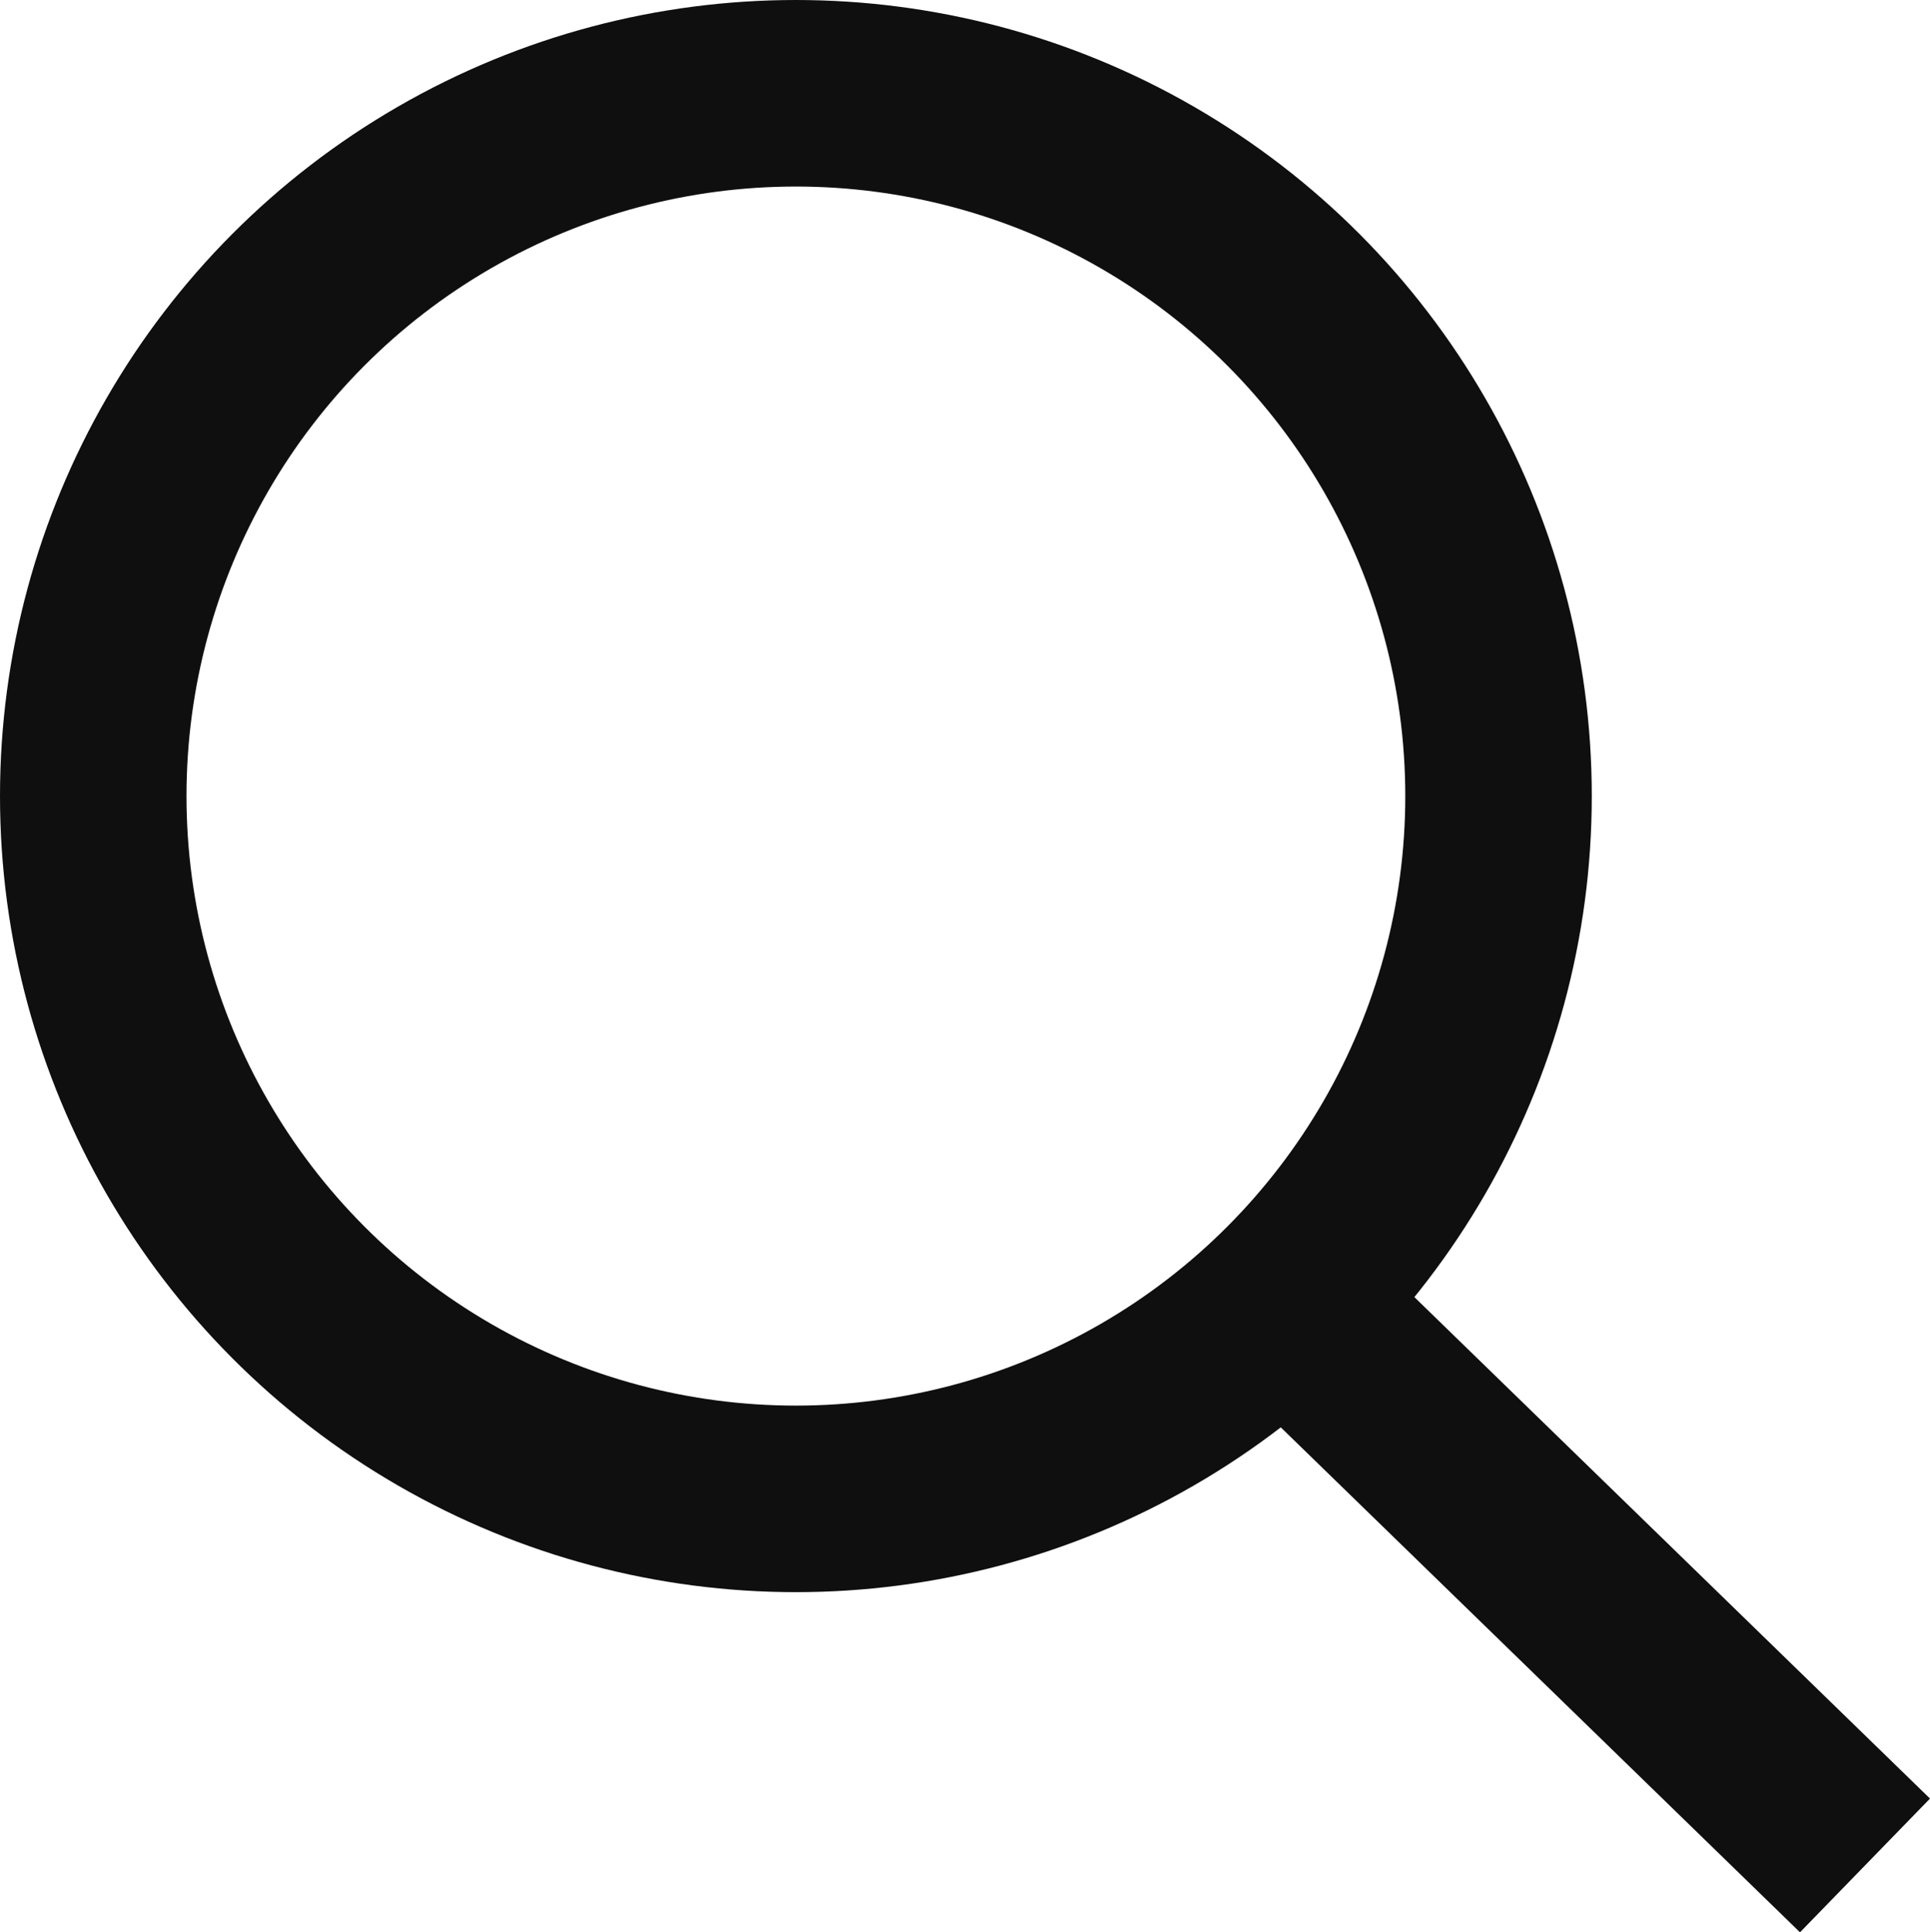 <svg xmlns="http://www.w3.org/2000/svg" viewBox="0 0 20.697 20.717">
  <defs>
    <style>
      .cls-1, .cls-3 {
        fill: none;
      }

      .cls-1 {
        stroke: #100f0f;
        stroke-width: 2px;
      }

      .cls-2 {
        stroke: none;
      }
    </style>
  </defs>
  <g id="Search" transform="translate(-144 -99.82)">
    <g id="Ellipse_6" data-name="Ellipse 6" class="cls-1" transform="translate(144 99.82)">
      <circle class="cls-2" cx="8.535" cy="8.535" r="8.535"/>
      <circle class="cls-3" cx="8.535" cy="8.535" r="7.535"/>
    </g>
    <line id="Line_5" data-name="Line 5" class="cls-1" x2="6.5" y2="6.32" transform="translate(157.5 113.5)"/>
  </g>
</svg>
